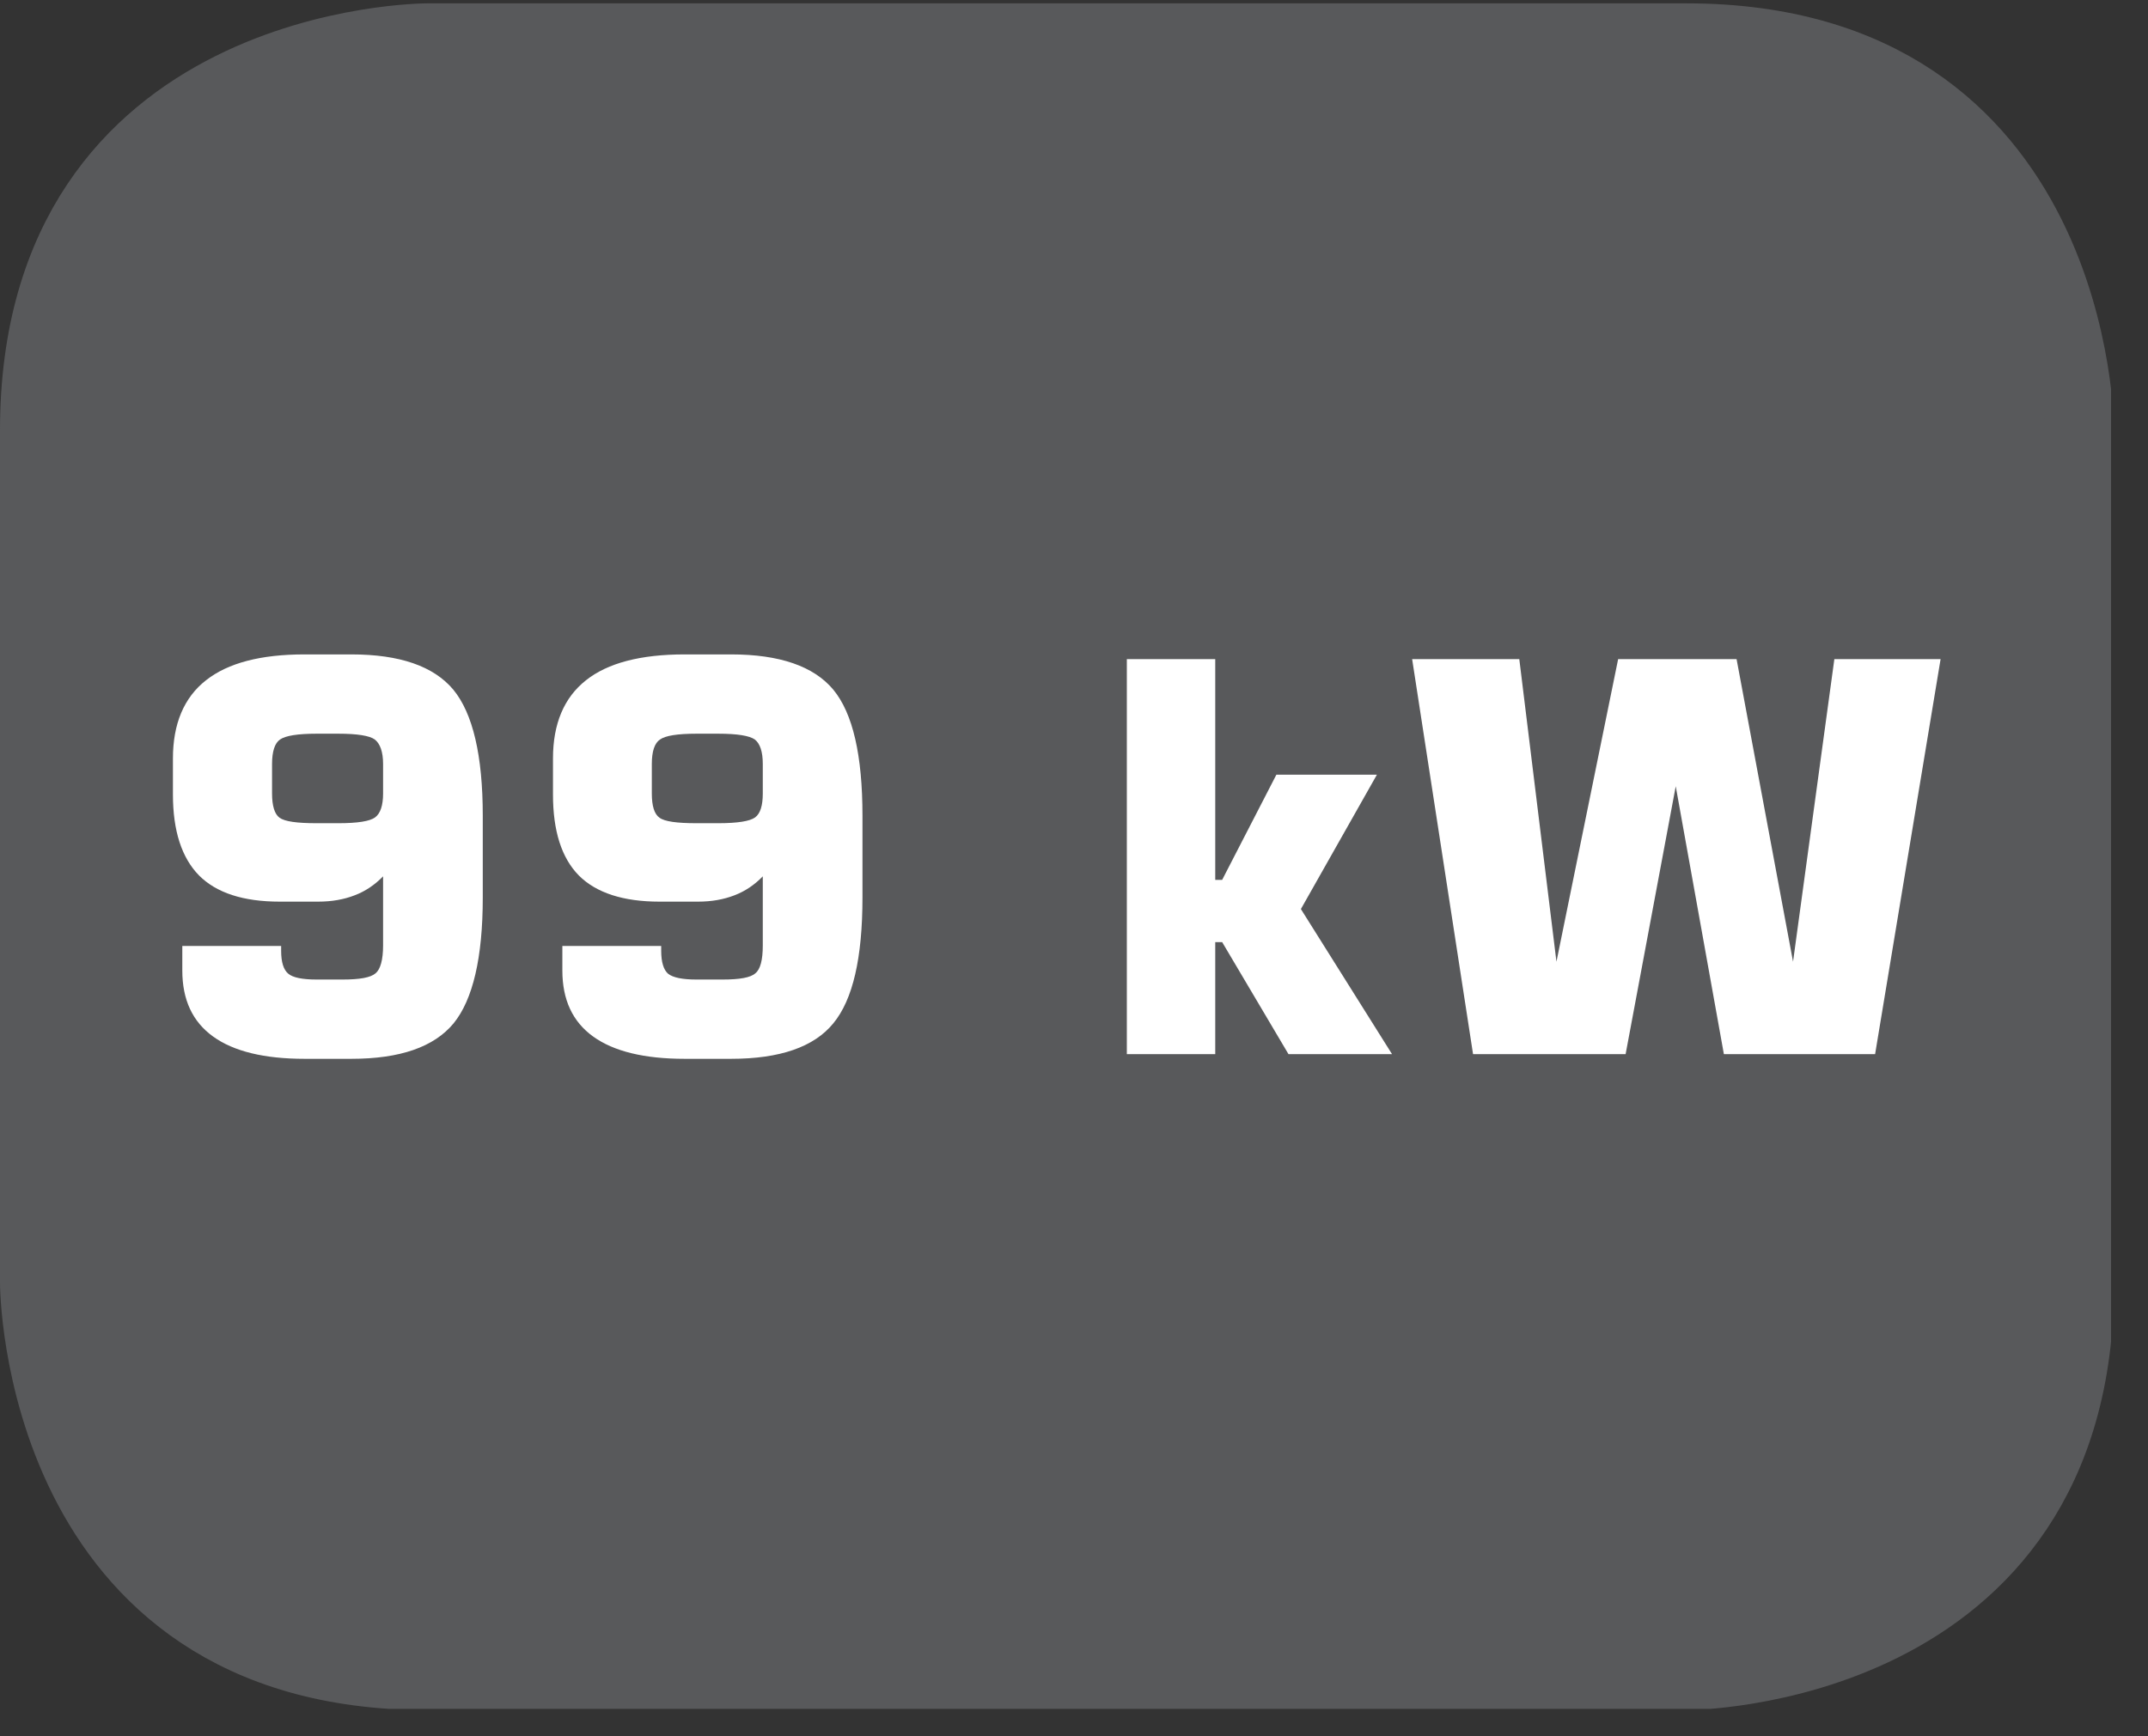 <?xml version="1.0" encoding="UTF-8"?>
<svg xmlns="http://www.w3.org/2000/svg" xmlns:xlink="http://www.w3.org/1999/xlink" width="30.469pt" height="24.635pt" viewBox="0 0 30.469 24.635" version="1.2">
<rect x="0" y="0" width="30.469" height="24.635" fill="#333333" stroke="none"/>
<defs>
<clipPath id="clip1">
  <path d="M 0 0.031 L 29.945 0.031 L 29.945 24 L 0 24 Z M 0 0.031 "/>
</clipPath>
<clipPath id="clip2">
  <path d="M 0 0.031 L 29.945 0.031 L 29.945 24.246 L 0 24.246 Z M 0 0.031 "/>
</clipPath>
</defs>
<g id="surface1">
<g clip-path="url(#clip1)" clip-rule="nonzero">
<path style=" stroke:none;fill-rule:nonzero;fill:rgb(34.509%,34.901%,35.686%);fill-opacity:1;" d="M 6.062 0.539 C 6.062 0.539 0.492 0.539 0.492 6.109 L 0.492 18.199 C 0.492 18.199 0.492 23.77 6.062 23.77 L 23.918 23.77 C 23.918 23.77 29.492 23.77 29.492 18.199 L 29.492 6.109 C 29.492 6.109 29.492 0.539 23.918 0.539 Z M 6.062 0.539 "/>
</g>
<g clip-path="url(#clip2)" clip-rule="nonzero">
<path style="fill:none;stroke-width:1;stroke-linecap:butt;stroke-linejoin:miter;stroke:rgb(34.509%,34.901%,35.686%);stroke-opacity:1;stroke-miterlimit:10;" d="M -0.001 -0.002 C -0.001 -0.002 -5.668 -0.002 -5.668 -5.669 L -5.668 -17.97 C -5.668 -17.97 -5.668 -23.637 -0.001 -23.637 L 18.166 -23.637 C 18.166 -23.637 23.838 -23.637 23.838 -17.97 L 23.838 -5.669 C 23.838 -5.669 23.838 -0.002 18.166 -0.002 Z M -0.001 -0.002 " transform="matrix(0.983,0,0,-0.983,6.063,0.537)"/>
</g>
<path style=" stroke:none;fill-rule:nonzero;fill:rgb(100%,100%,100%);fill-opacity:1;" d="M 2.586 13.422 L 3.988 13.422 L 3.988 13.492 C 3.988 13.652 4.023 13.762 4.09 13.816 C 4.156 13.871 4.289 13.898 4.492 13.898 L 4.859 13.898 C 5.102 13.898 5.258 13.871 5.328 13.809 C 5.395 13.754 5.434 13.621 5.434 13.414 L 5.434 12.434 C 5.316 12.555 5.184 12.645 5.031 12.703 C 4.879 12.762 4.707 12.793 4.512 12.793 L 3.969 12.793 C 3.449 12.793 3.07 12.668 2.824 12.422 C 2.578 12.172 2.453 11.789 2.453 11.273 L 2.453 10.762 C 2.453 10.27 2.609 9.898 2.922 9.652 C 3.234 9.406 3.699 9.285 4.32 9.285 L 4.984 9.285 C 5.672 9.285 6.152 9.453 6.43 9.785 C 6.707 10.121 6.848 10.719 6.848 11.574 L 6.848 12.734 C 6.848 13.59 6.707 14.184 6.434 14.52 C 6.156 14.855 5.676 15.023 4.984 15.023 L 4.32 15.023 C 3.75 15.023 3.316 14.918 3.023 14.707 C 2.73 14.496 2.586 14.184 2.586 13.77 Z M 4.801 10.41 L 4.492 10.41 C 4.223 10.41 4.051 10.438 3.973 10.492 C 3.898 10.543 3.859 10.66 3.859 10.84 L 3.859 11.258 C 3.859 11.434 3.895 11.551 3.965 11.602 C 4.039 11.656 4.211 11.68 4.492 11.68 L 4.801 11.68 C 5.074 11.68 5.246 11.652 5.32 11.598 C 5.395 11.543 5.434 11.43 5.434 11.258 L 5.434 10.84 C 5.434 10.664 5.391 10.551 5.316 10.492 C 5.242 10.438 5.066 10.41 4.801 10.41 "/>
<path style=" stroke:none;fill-rule:nonzero;fill:rgb(100%,100%,100%);fill-opacity:1;" d="M 7.977 13.422 L 9.379 13.422 L 9.379 13.492 C 9.379 13.652 9.414 13.762 9.477 13.816 C 9.547 13.871 9.68 13.898 9.879 13.898 L 10.25 13.898 C 10.492 13.898 10.648 13.871 10.715 13.809 C 10.785 13.754 10.82 13.621 10.82 13.414 L 10.82 12.434 C 10.703 12.555 10.57 12.645 10.418 12.703 C 10.266 12.762 10.094 12.793 9.902 12.793 L 9.355 12.793 C 8.84 12.793 8.457 12.668 8.211 12.422 C 7.965 12.172 7.844 11.789 7.844 11.273 L 7.844 10.762 C 7.844 10.27 8 9.898 8.312 9.652 C 8.621 9.406 9.09 9.285 9.711 9.285 L 10.371 9.285 C 11.059 9.285 11.543 9.453 11.82 9.785 C 12.098 10.121 12.234 10.719 12.234 11.574 L 12.234 12.734 C 12.234 13.59 12.098 14.184 11.82 14.52 C 11.547 14.855 11.062 15.023 10.371 15.023 L 9.711 15.023 C 9.141 15.023 8.707 14.918 8.414 14.707 C 8.121 14.496 7.977 14.184 7.977 13.77 Z M 10.188 10.41 L 9.879 10.41 C 9.609 10.41 9.438 10.438 9.363 10.492 C 9.285 10.543 9.246 10.66 9.246 10.84 L 9.246 11.258 C 9.246 11.434 9.281 11.551 9.355 11.602 C 9.426 11.656 9.602 11.68 9.879 11.68 L 10.188 11.68 C 10.461 11.68 10.637 11.652 10.711 11.598 C 10.785 11.543 10.82 11.43 10.82 11.258 L 10.82 10.84 C 10.82 10.664 10.781 10.551 10.707 10.492 C 10.629 10.438 10.457 10.41 10.188 10.41 "/>
<path style=" stroke:none;fill-rule:nonzero;fill:rgb(100%,100%,100%);fill-opacity:1;" d="M 15.984 14.957 L 15.984 9.352 L 17.238 9.352 L 17.238 12.484 L 17.336 12.484 L 18.105 10.992 L 19.531 10.992 L 18.453 12.898 L 19.746 14.957 L 18.277 14.957 L 17.336 13.367 L 17.238 13.367 L 17.238 14.957 Z M 15.984 14.957 "/>
<path style=" stroke:none;fill-rule:nonzero;fill:rgb(100%,100%,100%);fill-opacity:1;" d="M 20.031 9.352 L 21.551 9.352 L 22.078 13.645 L 22.953 9.352 L 24.633 9.352 L 25.434 13.645 L 26.02 9.352 L 27.527 9.352 L 26.598 14.957 L 24.453 14.957 L 23.77 11.156 L 23.059 14.957 L 20.895 14.957 Z M 20.031 9.352 "/>
</g>
</svg>
